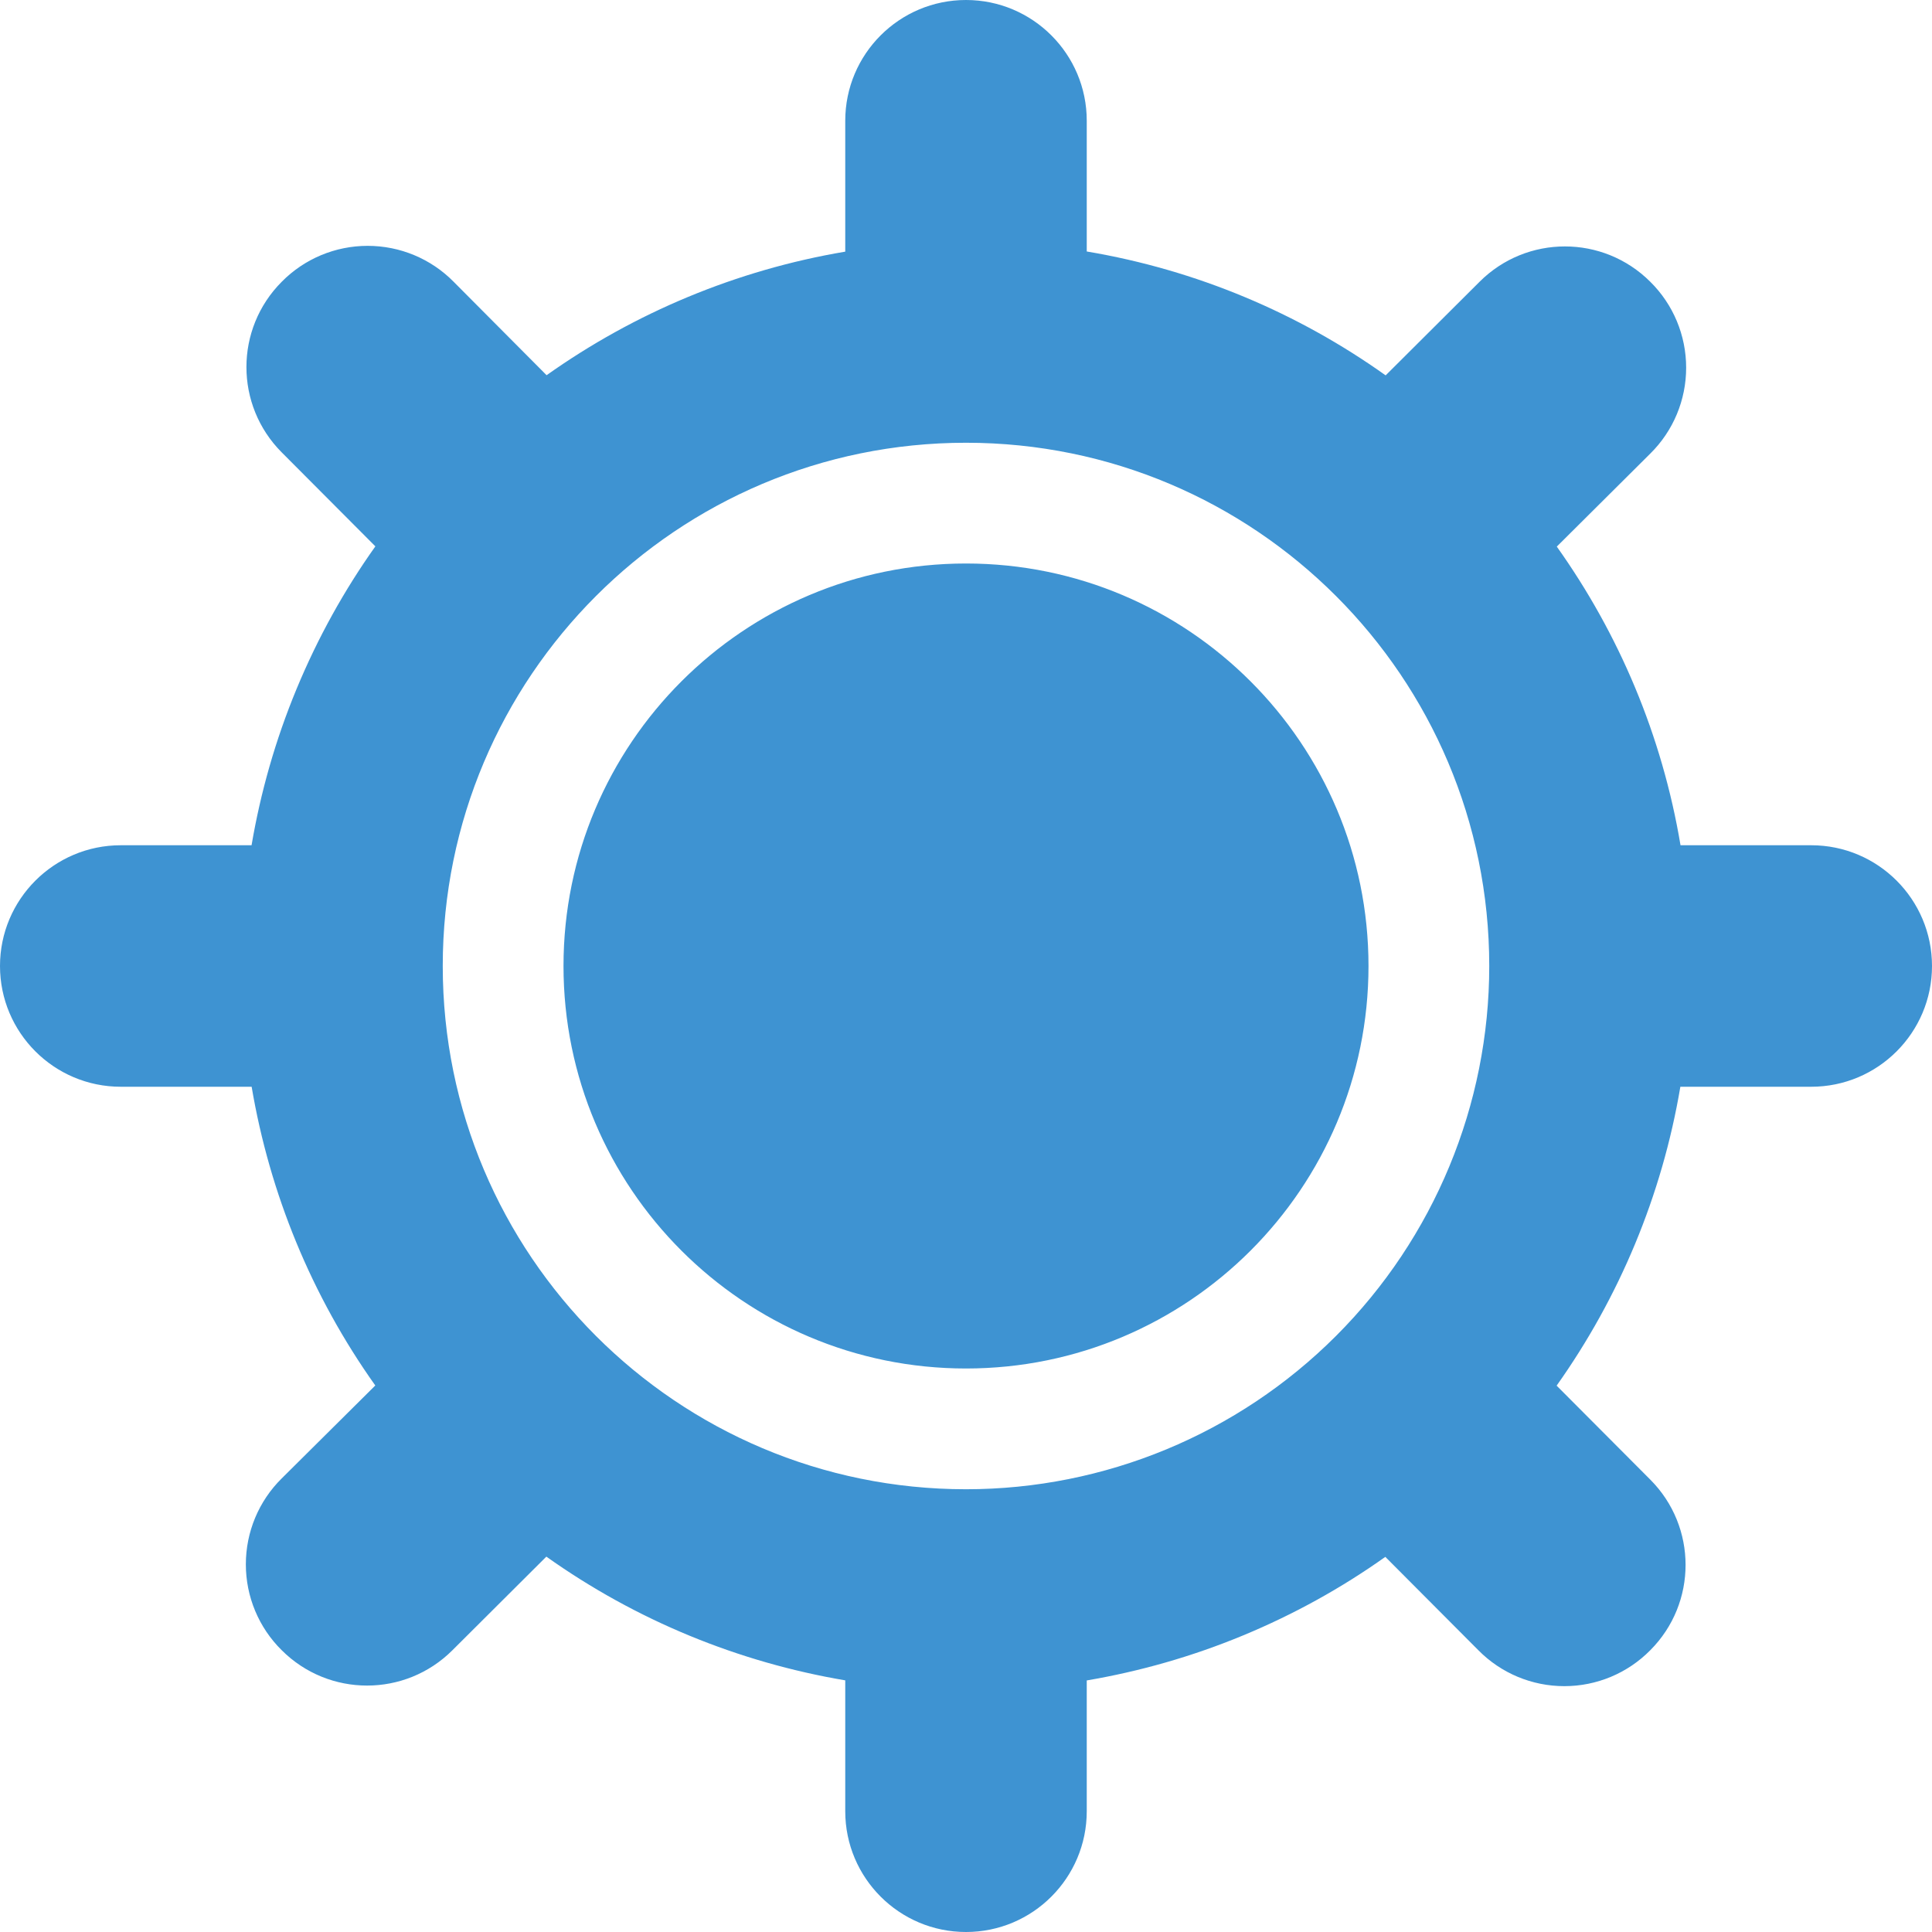<?xml version="1.0" encoding="UTF-8"?><svg version="1.1" width="24px" height="24px" viewBox="0 0 24.0 24.0" xmlns="http://www.w3.org/2000/svg" xmlns:xlink="http://www.w3.org/1999/xlink"><defs><clipPath id="i0"><path d="M1920,0 L1920,2114 L0,2114 L0,0 L1920,0 Z"></path></clipPath><clipPath id="i1"><path d="M12,0 C12.828,0 13.5,0.672 13.5,1.5 L13.5,3.124 C14.867,3.354 16.129,3.891 17.213,4.663 L18.38,3.5 C18.966,2.915 19.914,2.915 20.5,3.5 C20.786,3.782 20.946,4.166 20.946,4.568 C20.946,4.969 20.786,5.353 20.5,5.635 L19.339,6.79 C20.11,7.873 20.647,9.134 20.876,10.5 L22.5,10.5 C23.328,10.5 24,11.172 24,12 C24,12.828 23.328,13.5 22.5,13.5 L20.874,13.5 C20.646,14.852 20.114,16.118 19.337,17.213 L20.5,18.38 C21.085,18.966 21.085,19.914 20.5,20.5 C20.218,20.786 19.834,20.946 19.433,20.946 C19.031,20.946 18.647,20.786 18.365,20.5 L17.209,19.34 C16.667,19.725 16.076,20.053 15.444,20.315 C14.81,20.578 14.158,20.763 13.5,20.875 L13.5,22.5 C13.5,23.328 12.828,24 12,24 C11.172,24 10.5,23.328 10.5,22.5 L10.5,20.874 C9.176,20.65 7.904,20.131 6.787,19.337 L5.62,20.5 C5.034,21.085 4.086,21.085 3.5,20.5 C3.214,20.218 3.054,19.834 3.054,19.433 C3.054,19.031 3.214,18.647 3.5,18.365 L4.662,17.211 C3.868,16.094 3.35,14.823 3.126,13.5 L1.5,13.5 C0.672,13.5 0,12.828 0,12 C0,11.172 0.672,10.5 1.5,10.5 L3.125,10.5 C3.237,9.842 3.422,9.19 3.685,8.556 C3.948,7.922 4.277,7.33 4.663,6.787 L3.5,5.62 C2.915,5.034 2.915,4.086 3.5,3.5 C3.782,3.214 4.166,3.054 4.567,3.054 C4.969,3.054 5.353,3.214 5.635,3.5 L6.79,4.661 C7.884,3.885 9.149,3.354 10.5,3.126 L10.5,1.5 C10.5,0.672 11.172,0 12,0 Z M12,5.5 C8.41,5.5 5.5,8.41 5.5,12 C5.5,15.59 8.41,18.5 12,18.5 C13.724,18.5 15.377,17.815 16.596,16.596 C17.815,15.377 18.5,13.724 18.5,12 C18.5,8.41 15.59,5.5 12,5.5 Z M12,7 C14.761,7 17,9.239 17,12 C17,14.761 14.761,17 12,17 C9.239,17 7,14.761 7,12 C7,9.239 9.239,7 12,7 Z"></path></clipPath></defs><g transform="translate(-400.0 -261.0)"><g clip-path="url(#i0)"><g transform="translate(380.0 242.0)"><g transform="translate(1.0 0.0)"><g transform="translate(19.0 19)"><g clip-path="url(#i1)"><polygon points="0,0 24,0 24,24 0,24 0,0" stroke="none" fill="#3E93D2"></polygon></g></g></g></g></g></g></svg>